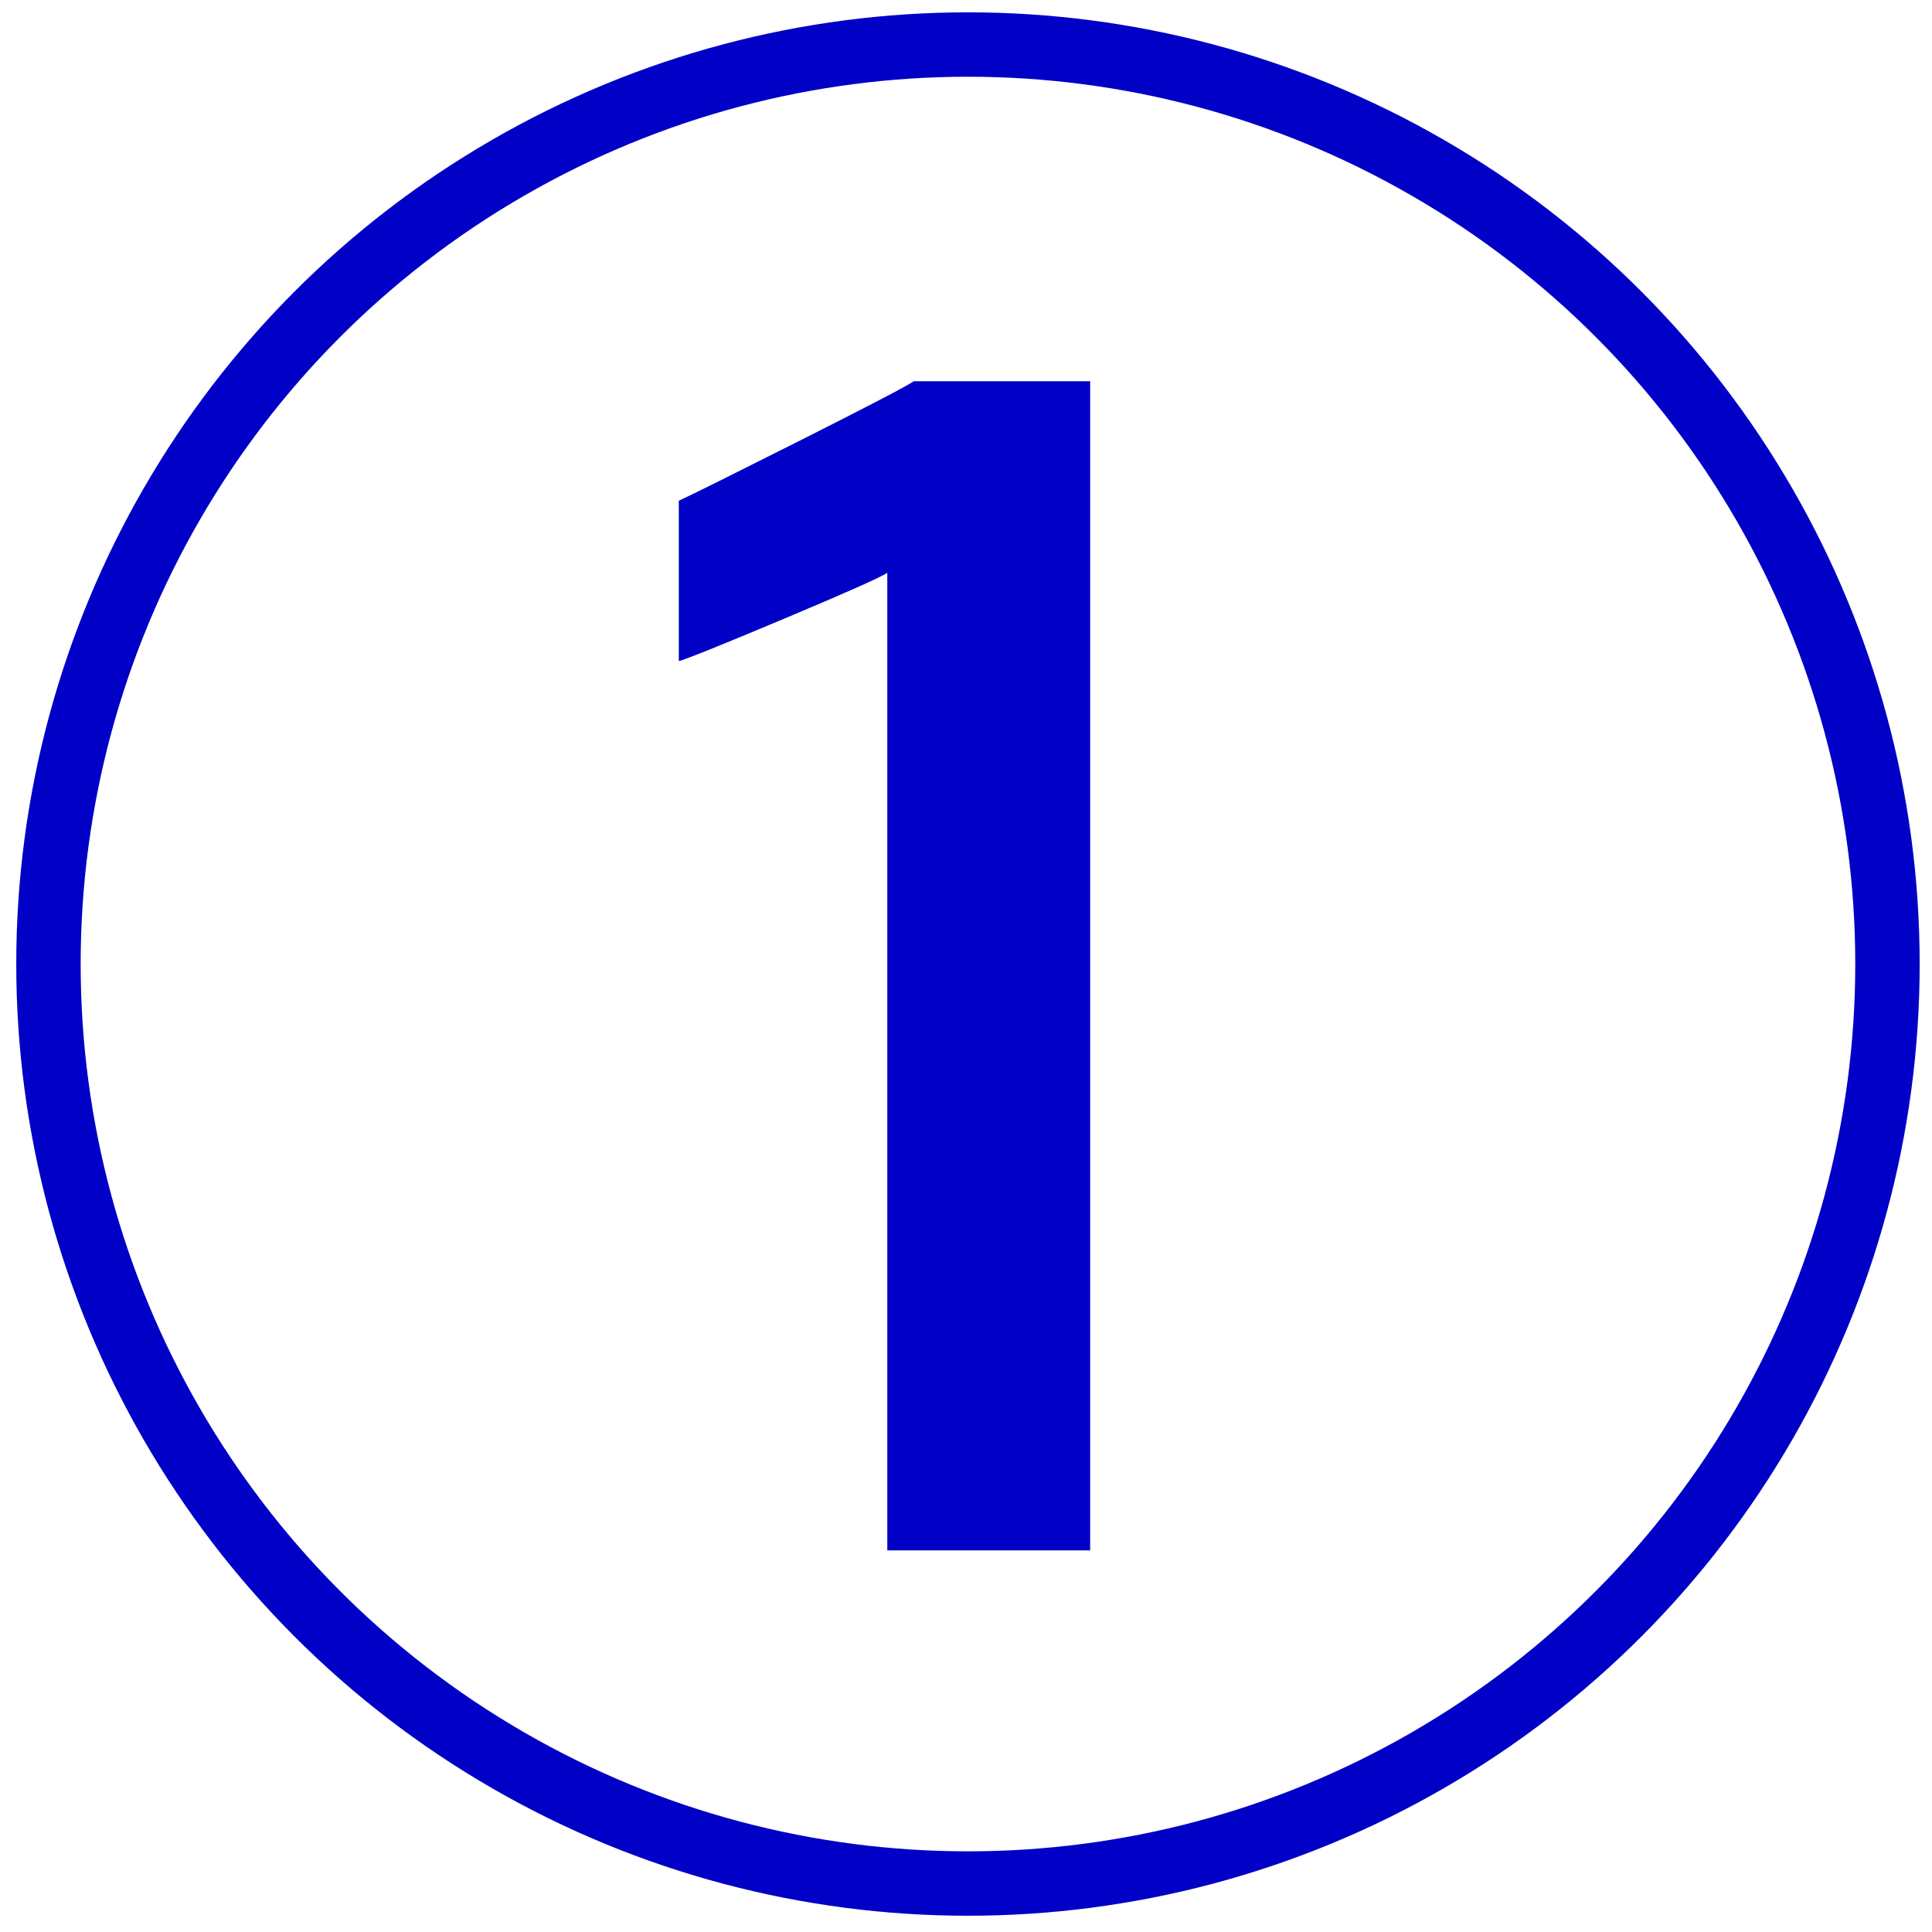 <?xml version="1.0" encoding="UTF-8"?>
<svg id="Layer_1" xmlns="http://www.w3.org/2000/svg" width="60" height="60" viewBox="0 0 60 60">
  <circle cx="30.061" cy="29.939" r="28.556" fill="none" stroke="#0000c6" stroke-miterlimit="10" stroke-width="2"/>
  <path d="M27.556,48.147v-30.356c-.233.149-1.307.627-3.225,1.432-1.917.806-3,1.242-3.25,1.308v-4.98c.398-.183,1.66-.81,3.785-1.88,2.125-1.071,3.295-1.681,3.511-1.831h5.479v36.308h-6.301.001Z" fill="#0000c6"/>
</svg>